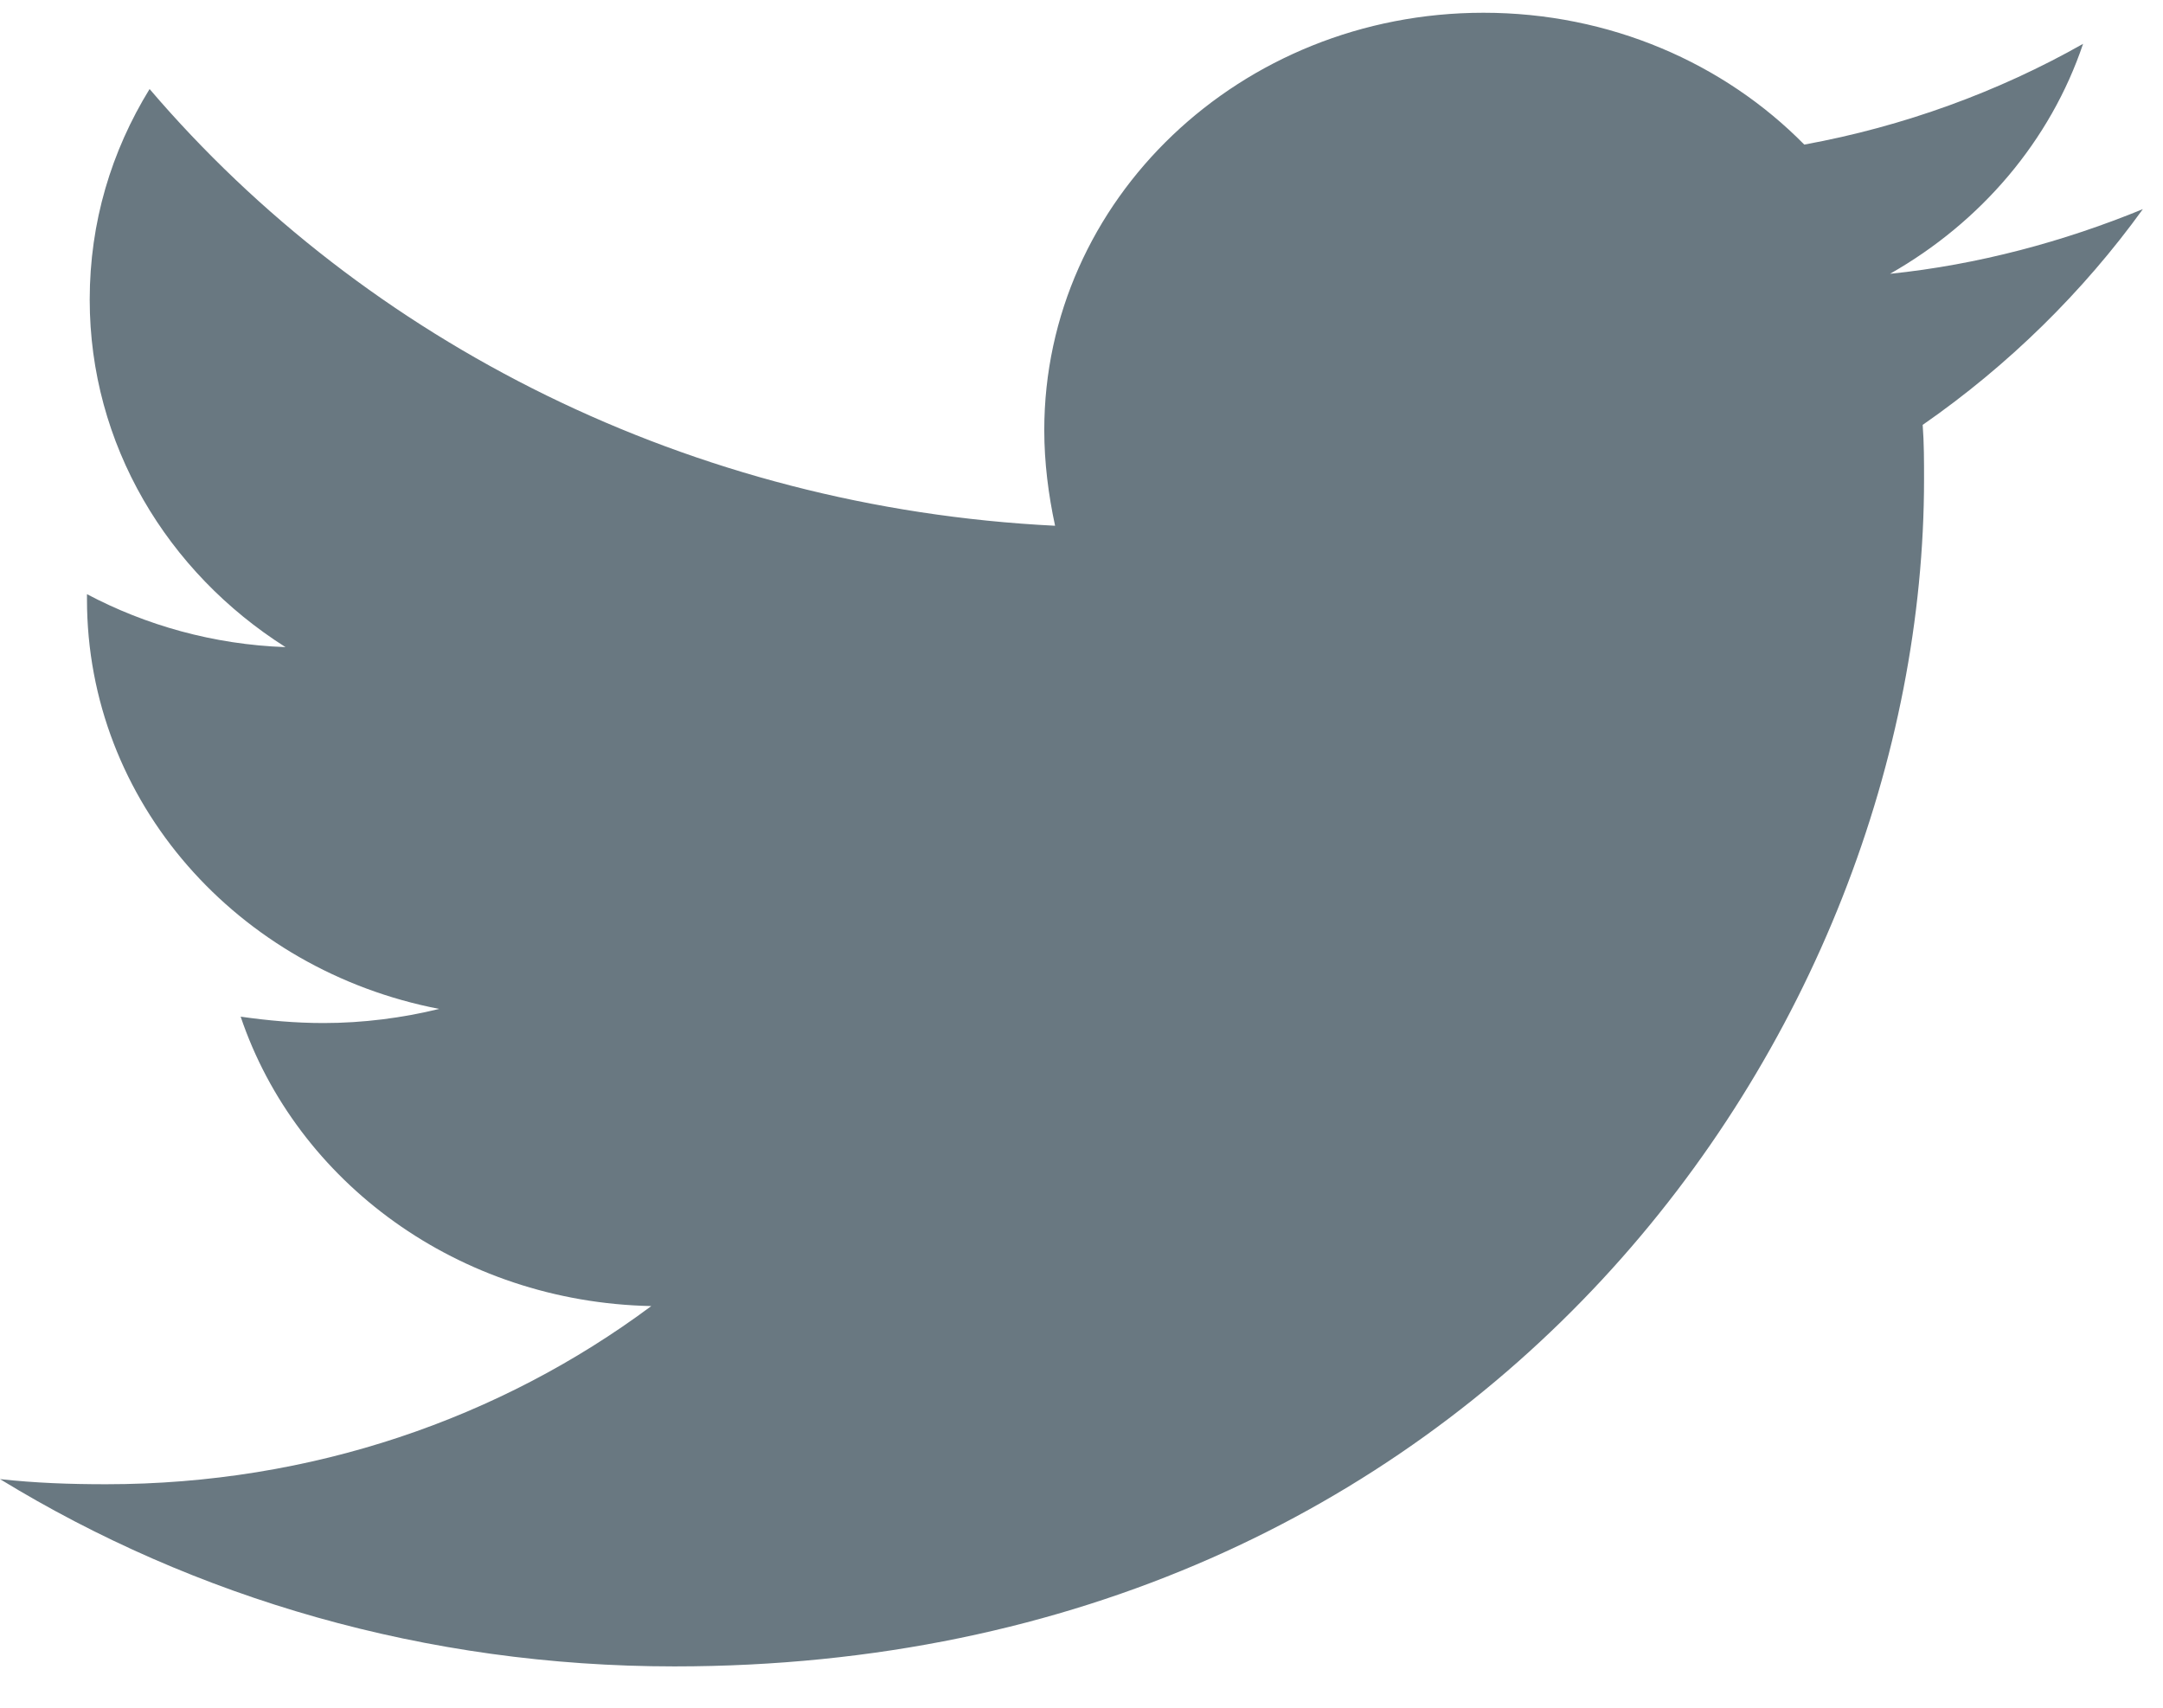<?xml version="1.0" encoding="UTF-8"?>
<svg width="19px" height="15px" viewBox="0 0 19 15" version="1.1" xmlns="http://www.w3.org/2000/svg" xmlns:xlink="http://www.w3.org/1999/xlink">
    <title>icon-twitter</title>
    <g id="Page-1" stroke="none" stroke-width="1" fill="none" fill-rule="evenodd">
        <g id="Gray-Color-Copy" transform="translate(-88, -673)" fill="#697881" fill-rule="nonzero">
            <g id="icon-twitter" transform="translate(87, 670)">
                <path d="M17.889,6.732 C17.901,6.891 17.901,7.05 17.901,7.209 C17.901,12.054 14.019,17.637 6.924,17.637 C4.738,17.637 2.708,17.036 1,15.992 C1.311,16.026 1.609,16.037 1.932,16.037 C3.735,16.037 5.395,15.459 6.721,14.472 C5.025,14.437 3.604,13.382 3.114,11.93 C3.353,11.964 3.592,11.986 3.843,11.986 C4.189,11.986 4.535,11.941 4.858,11.862 C3.09,11.521 1.764,10.046 1.764,8.264 L1.764,8.219 C2.278,8.491 2.875,8.662 3.508,8.684 C2.469,8.026 1.788,6.903 1.788,5.632 C1.788,4.951 1.979,4.327 2.314,3.782 C4.213,6.006 7.067,7.459 10.268,7.618 C10.209,7.345 10.173,7.061 10.173,6.778 C10.173,4.758 11.893,3.112 14.031,3.112 C15.141,3.112 16.145,3.555 16.849,4.27 C17.721,4.111 18.557,3.805 19.298,3.385 C19.011,4.236 18.402,4.951 17.602,5.405 C18.378,5.325 19.131,5.121 19.823,4.837 C19.298,5.564 18.641,6.21 17.889,6.732 Z" id="Path"></path>
            </g>
        </g>
    </g>
</svg>